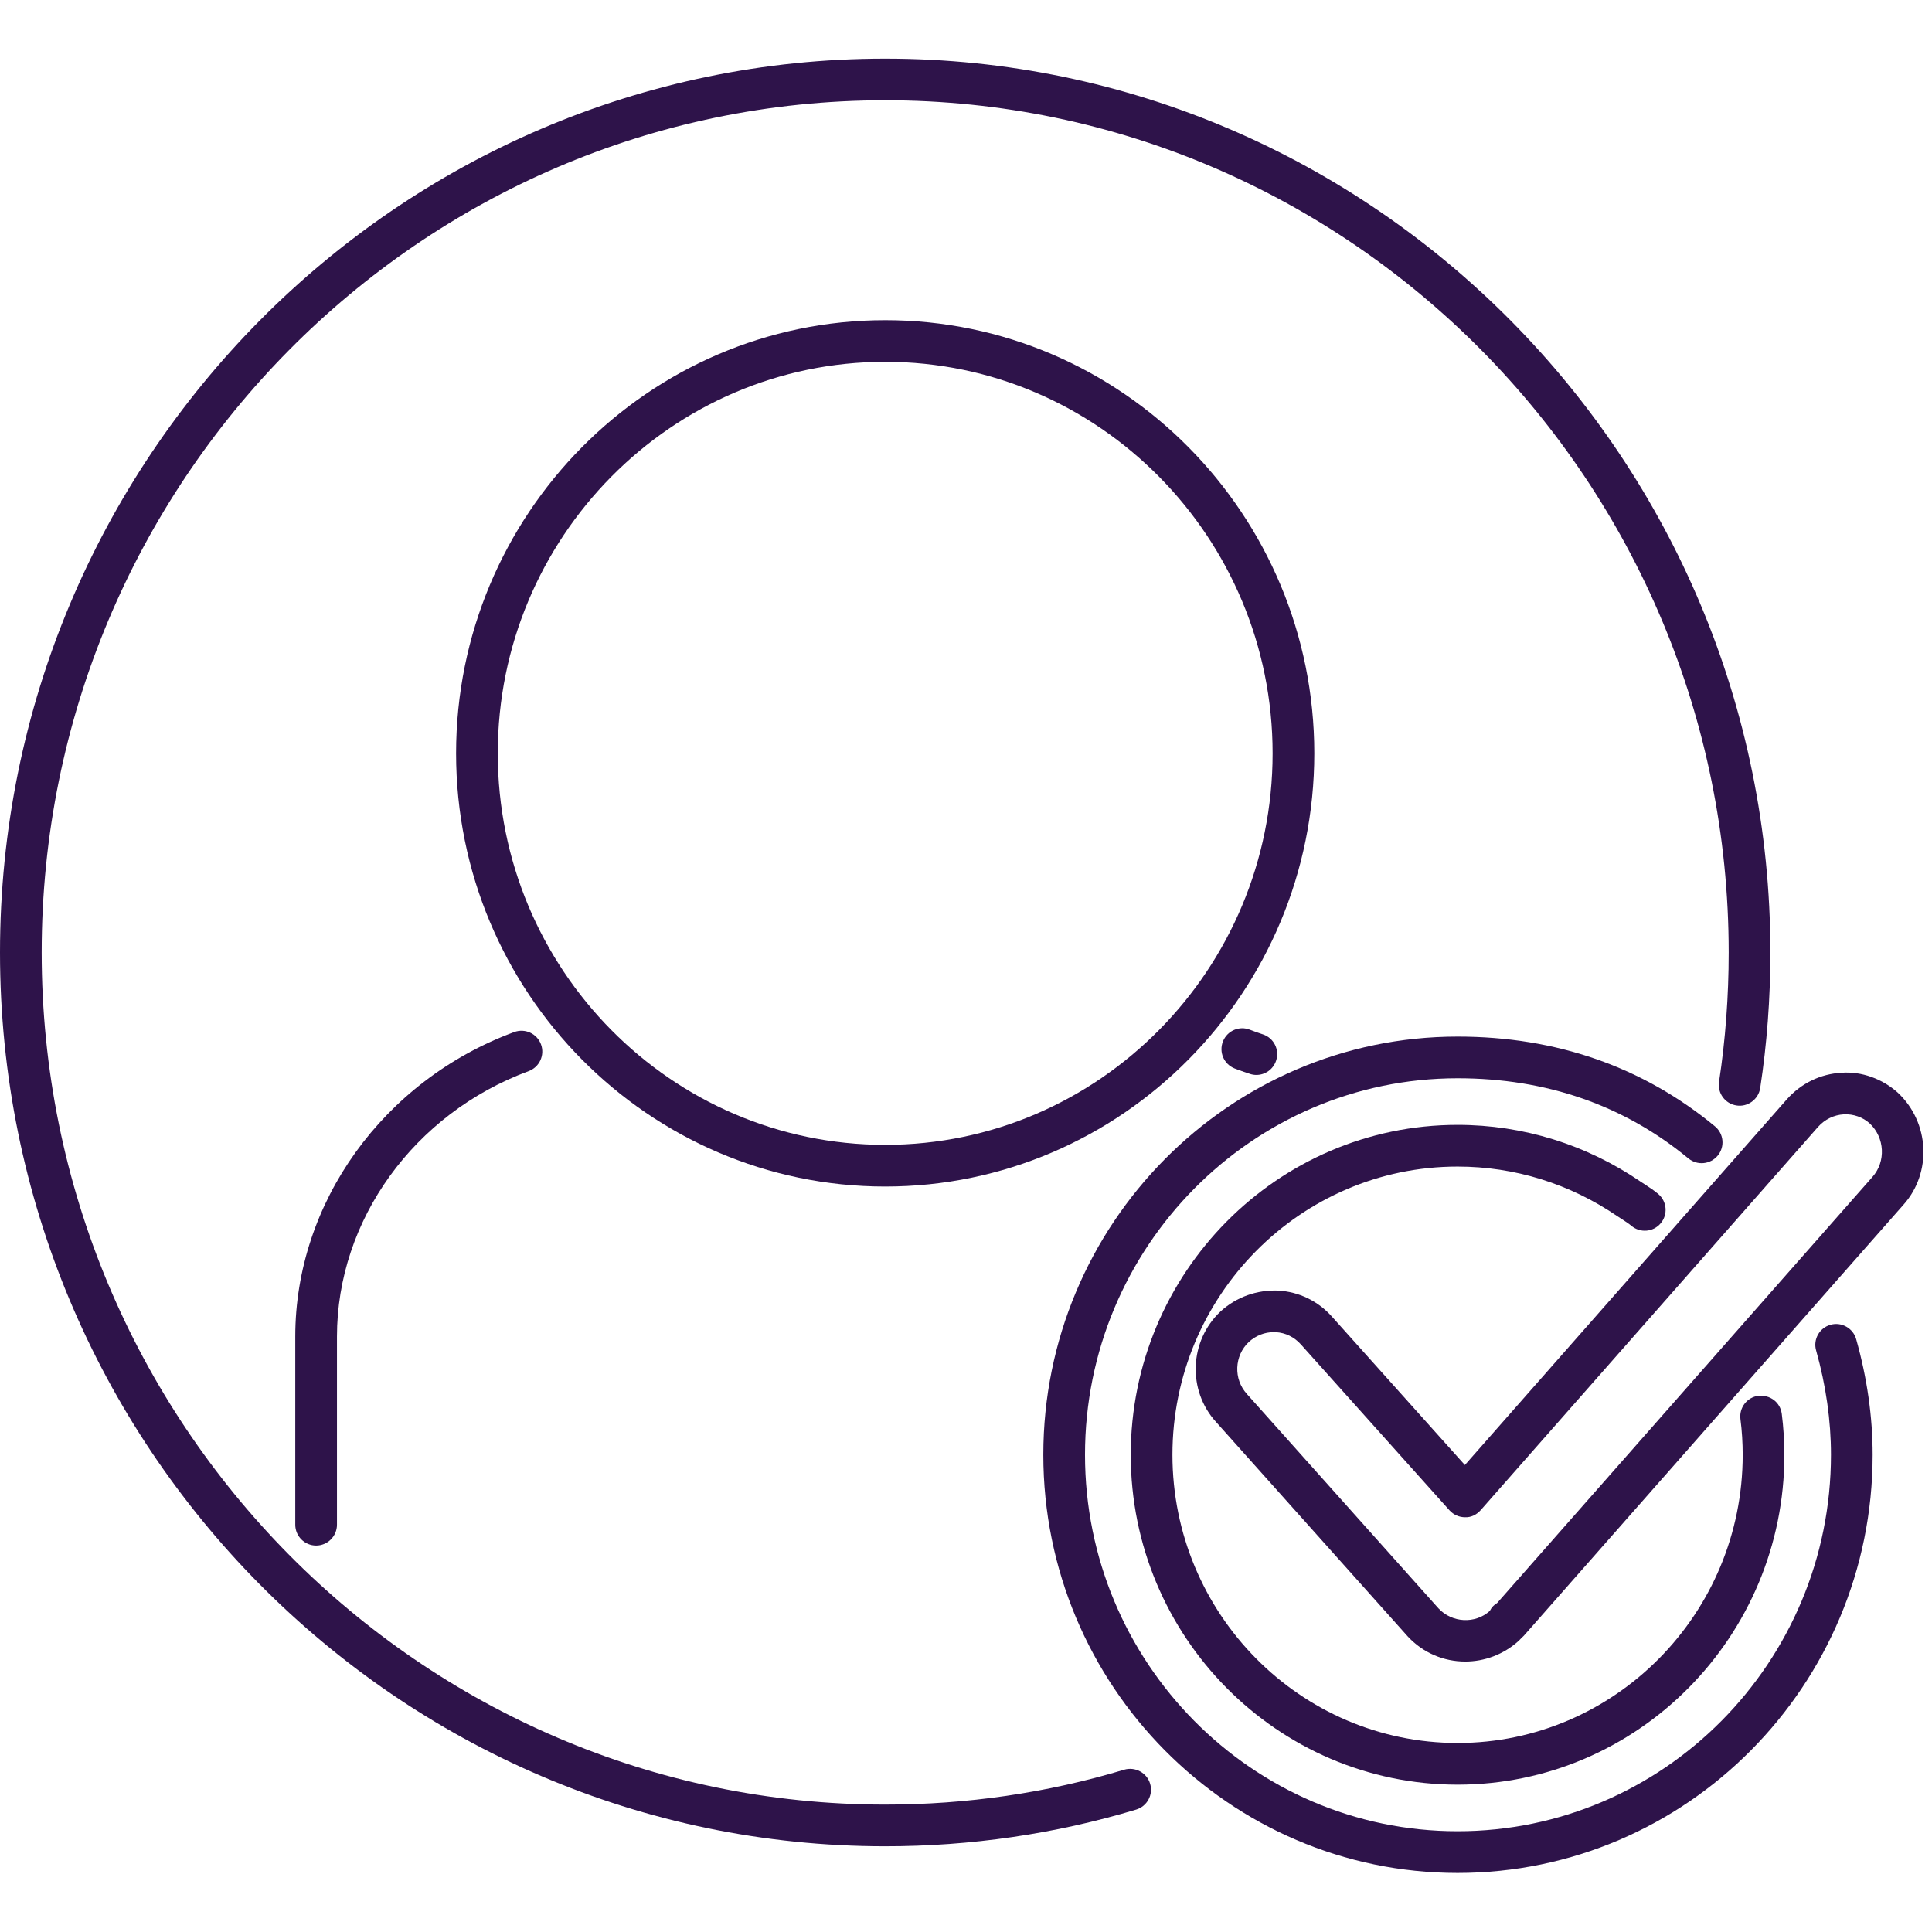 <svg xmlns="http://www.w3.org/2000/svg" xmlns:xlink="http://www.w3.org/1999/xlink" width="500" zoomAndPan="magnify" viewBox="0 0 375 375" height="500" preserveAspectRatio="xMidYMid meet" version="1.0"><defs><clipPath id="c1d1c3f71f"><path d="M 0 11.25 L 344 11.25 L 344 359 L 0 359 Z M 0 11.25 " clip-rule="nonzero"/></clipPath><clipPath id="e2e9839fcd"><path d="M 202 201 L 364 201 L 364 363.75 L 202 363.75 Z M 202 201 " clip-rule="nonzero"/></clipPath></defs><g clip-path="url(#c1d1c3f71f)"><path fill="#2e134a" d="M 171.82 358.363 C 77.078 358.363 0 280.531 0 184.871 C 0 89.207 77.078 11.379 171.82 11.379 C 266.551 11.379 343.629 89.207 343.629 184.871 C 343.629 193.785 342.965 202.633 341.656 211.188 C 341.316 213.406 339.207 214.918 337.051 214.57 C 334.848 214.234 333.328 212.176 333.668 209.965 C 334.91 201.82 335.539 193.375 335.539 184.871 C 335.539 93.668 262.094 19.461 171.82 19.461 C 81.535 19.461 8.09 93.668 8.09 184.871 C 8.09 276.078 81.535 350.273 171.82 350.273 C 187.652 350.273 203.25 348 218.203 343.5 C 220.324 342.871 222.598 344.078 223.234 346.211 C 223.883 348.344 222.668 350.598 220.527 351.242 C 204.824 355.969 188.438 358.363 171.82 358.363 Z M 171.82 358.363 " fill-opacity="1" fill-rule="nonzero"/></g><path fill="#2e134a" d="M 61.359 299.992 C 59.133 299.992 57.312 298.176 57.312 295.949 L 57.312 259.414 C 57.312 233.453 74.398 209.703 99.816 200.316 C 101.922 199.547 104.23 200.613 105.008 202.711 C 105.777 204.801 104.711 207.125 102.613 207.902 C 80.359 216.125 65.406 236.824 65.406 259.414 L 65.406 295.945 C 65.406 298.176 63.59 299.992 61.359 299.992 Z M 243.859 208.645 C 243.43 208.645 242.992 208.574 242.574 208.426 C 241.531 208.078 240.492 207.727 239.621 207.379 C 237.547 206.547 236.543 204.188 237.383 202.117 C 238.215 200.047 240.562 199.031 242.645 199.883 C 243.379 200.18 244.262 200.477 245.141 200.773 C 247.266 201.48 248.402 203.77 247.684 205.887 C 247.117 207.578 245.543 208.645 243.859 208.645 Z M 243.859 208.645 " fill-opacity="1" fill-rule="nonzero"/><path fill="#2e134a" d="M 171.82 230.305 C 125.891 230.305 88.527 192.59 88.527 146.227 C 88.527 99.867 125.891 62.148 171.82 62.148 C 217.738 62.148 255.105 99.867 255.105 146.227 C 255.102 192.59 217.738 230.305 171.82 230.305 Z M 171.82 70.23 C 130.348 70.23 96.617 104.324 96.617 146.227 C 96.617 188.129 130.348 222.215 171.82 222.215 C 213.281 222.215 247.012 188.129 247.012 146.227 C 247.012 104.324 213.281 70.23 171.82 70.23 Z M 171.82 70.23 " fill-opacity="1" fill-rule="nonzero"/><g clip-path="url(#e2e9839fcd)"><path fill="#2e134a" d="M 282.918 363.539 C 238.578 363.539 202.508 327.125 202.508 282.367 C 202.508 237.613 238.578 201.199 282.918 201.199 C 302.062 201.199 318.875 207.062 332.863 218.613 C 334.594 220.039 334.832 222.582 333.414 224.301 C 331.98 226.023 329.449 226.27 327.719 224.852 C 315.215 214.523 300.141 209.289 282.914 209.289 C 243.035 209.289 210.598 242.066 210.598 282.367 C 210.598 322.668 243.035 355.445 282.914 355.445 C 322.887 355.445 355.391 322.668 355.391 282.367 C 355.391 275.734 354.422 268.93 352.508 262.121 C 351.895 259.98 353.152 257.742 355.301 257.141 C 357.426 256.527 359.691 257.797 360.285 259.938 C 362.406 267.449 363.48 274.992 363.48 282.367 C 363.484 327.125 327.344 363.539 282.918 363.539 Z M 282.918 363.539 " fill-opacity="1" fill-rule="nonzero"/></g><path fill="#2e134a" d="M 282.918 346.402 C 247.938 346.402 219.477 317.672 219.477 282.371 C 219.477 247.066 247.938 218.336 282.918 218.336 C 295.633 218.336 307.934 222.164 318.492 229.391 L 319.215 229.859 C 320.105 230.438 321.023 231.043 321.863 231.75 C 323.566 233.191 323.777 235.742 322.336 237.445 C 320.895 239.16 318.344 239.367 316.637 237.918 C 316.078 237.445 315.441 237.055 314.848 236.66 L 313.957 236.082 C 304.711 229.758 293.988 226.43 282.918 226.43 C 252.395 226.43 227.57 251.523 227.57 282.371 C 227.57 313.215 252.395 338.312 282.918 338.312 C 313.434 338.312 338.258 313.215 338.258 282.371 C 338.258 280.113 338.117 277.703 337.82 275.457 C 337.531 273.238 339.094 271.211 341.305 270.922 C 343.621 270.719 345.543 272.199 345.84 274.41 C 346.172 277.004 346.348 279.781 346.348 282.371 C 346.348 317.672 317.887 346.402 282.918 346.402 Z M 282.918 346.402 " fill-opacity="1" fill-rule="nonzero"/><path fill="#2e134a" d="M 284.395 322.504 C 280.27 322.504 276.199 320.844 273.219 317.602 L 236.055 276.031 C 230.438 269.891 230.82 260.25 236.93 254.527 C 240.059 251.688 244.016 250.352 248.078 250.5 C 252.125 250.727 255.855 252.535 258.562 255.594 L 284.332 284.359 L 346.801 213.406 C 349.57 210.277 353.355 208.434 357.461 208.215 C 361.316 207.934 365.379 209.379 368.395 212.113 C 374.535 217.879 375.016 227.586 369.504 233.793 L 295.875 317.383 C 295.727 317.555 295.559 317.715 295.387 317.852 C 295.184 318.082 294.992 318.273 294.828 318.445 C 291.812 321.176 288.09 322.504 284.395 322.504 Z M 247.246 258.566 C 245.473 258.566 243.77 259.23 242.406 260.469 C 239.566 263.137 239.375 267.688 242.031 270.578 C 242.039 270.598 242.047 270.605 242.066 270.625 L 279.203 312.176 C 281.816 314.996 286.316 315.258 289.172 312.672 C 289.516 311.984 289.996 311.484 290.578 311.16 L 363.445 228.438 C 366.086 225.465 365.84 220.809 362.914 218.055 C 361.559 216.832 359.742 216.203 357.898 216.289 C 355.969 216.395 354.176 217.27 352.855 218.762 L 287.391 293.125 C 286.621 293.988 285.562 294.551 284.359 294.496 C 283.203 294.496 282.113 294.008 281.344 293.152 L 252.523 260.977 C 251.238 259.527 249.508 258.68 247.641 258.574 C 247.512 258.566 247.379 258.566 247.246 258.566 Z M 247.246 258.566 " fill-opacity="1" fill-rule="nonzero"/></svg>